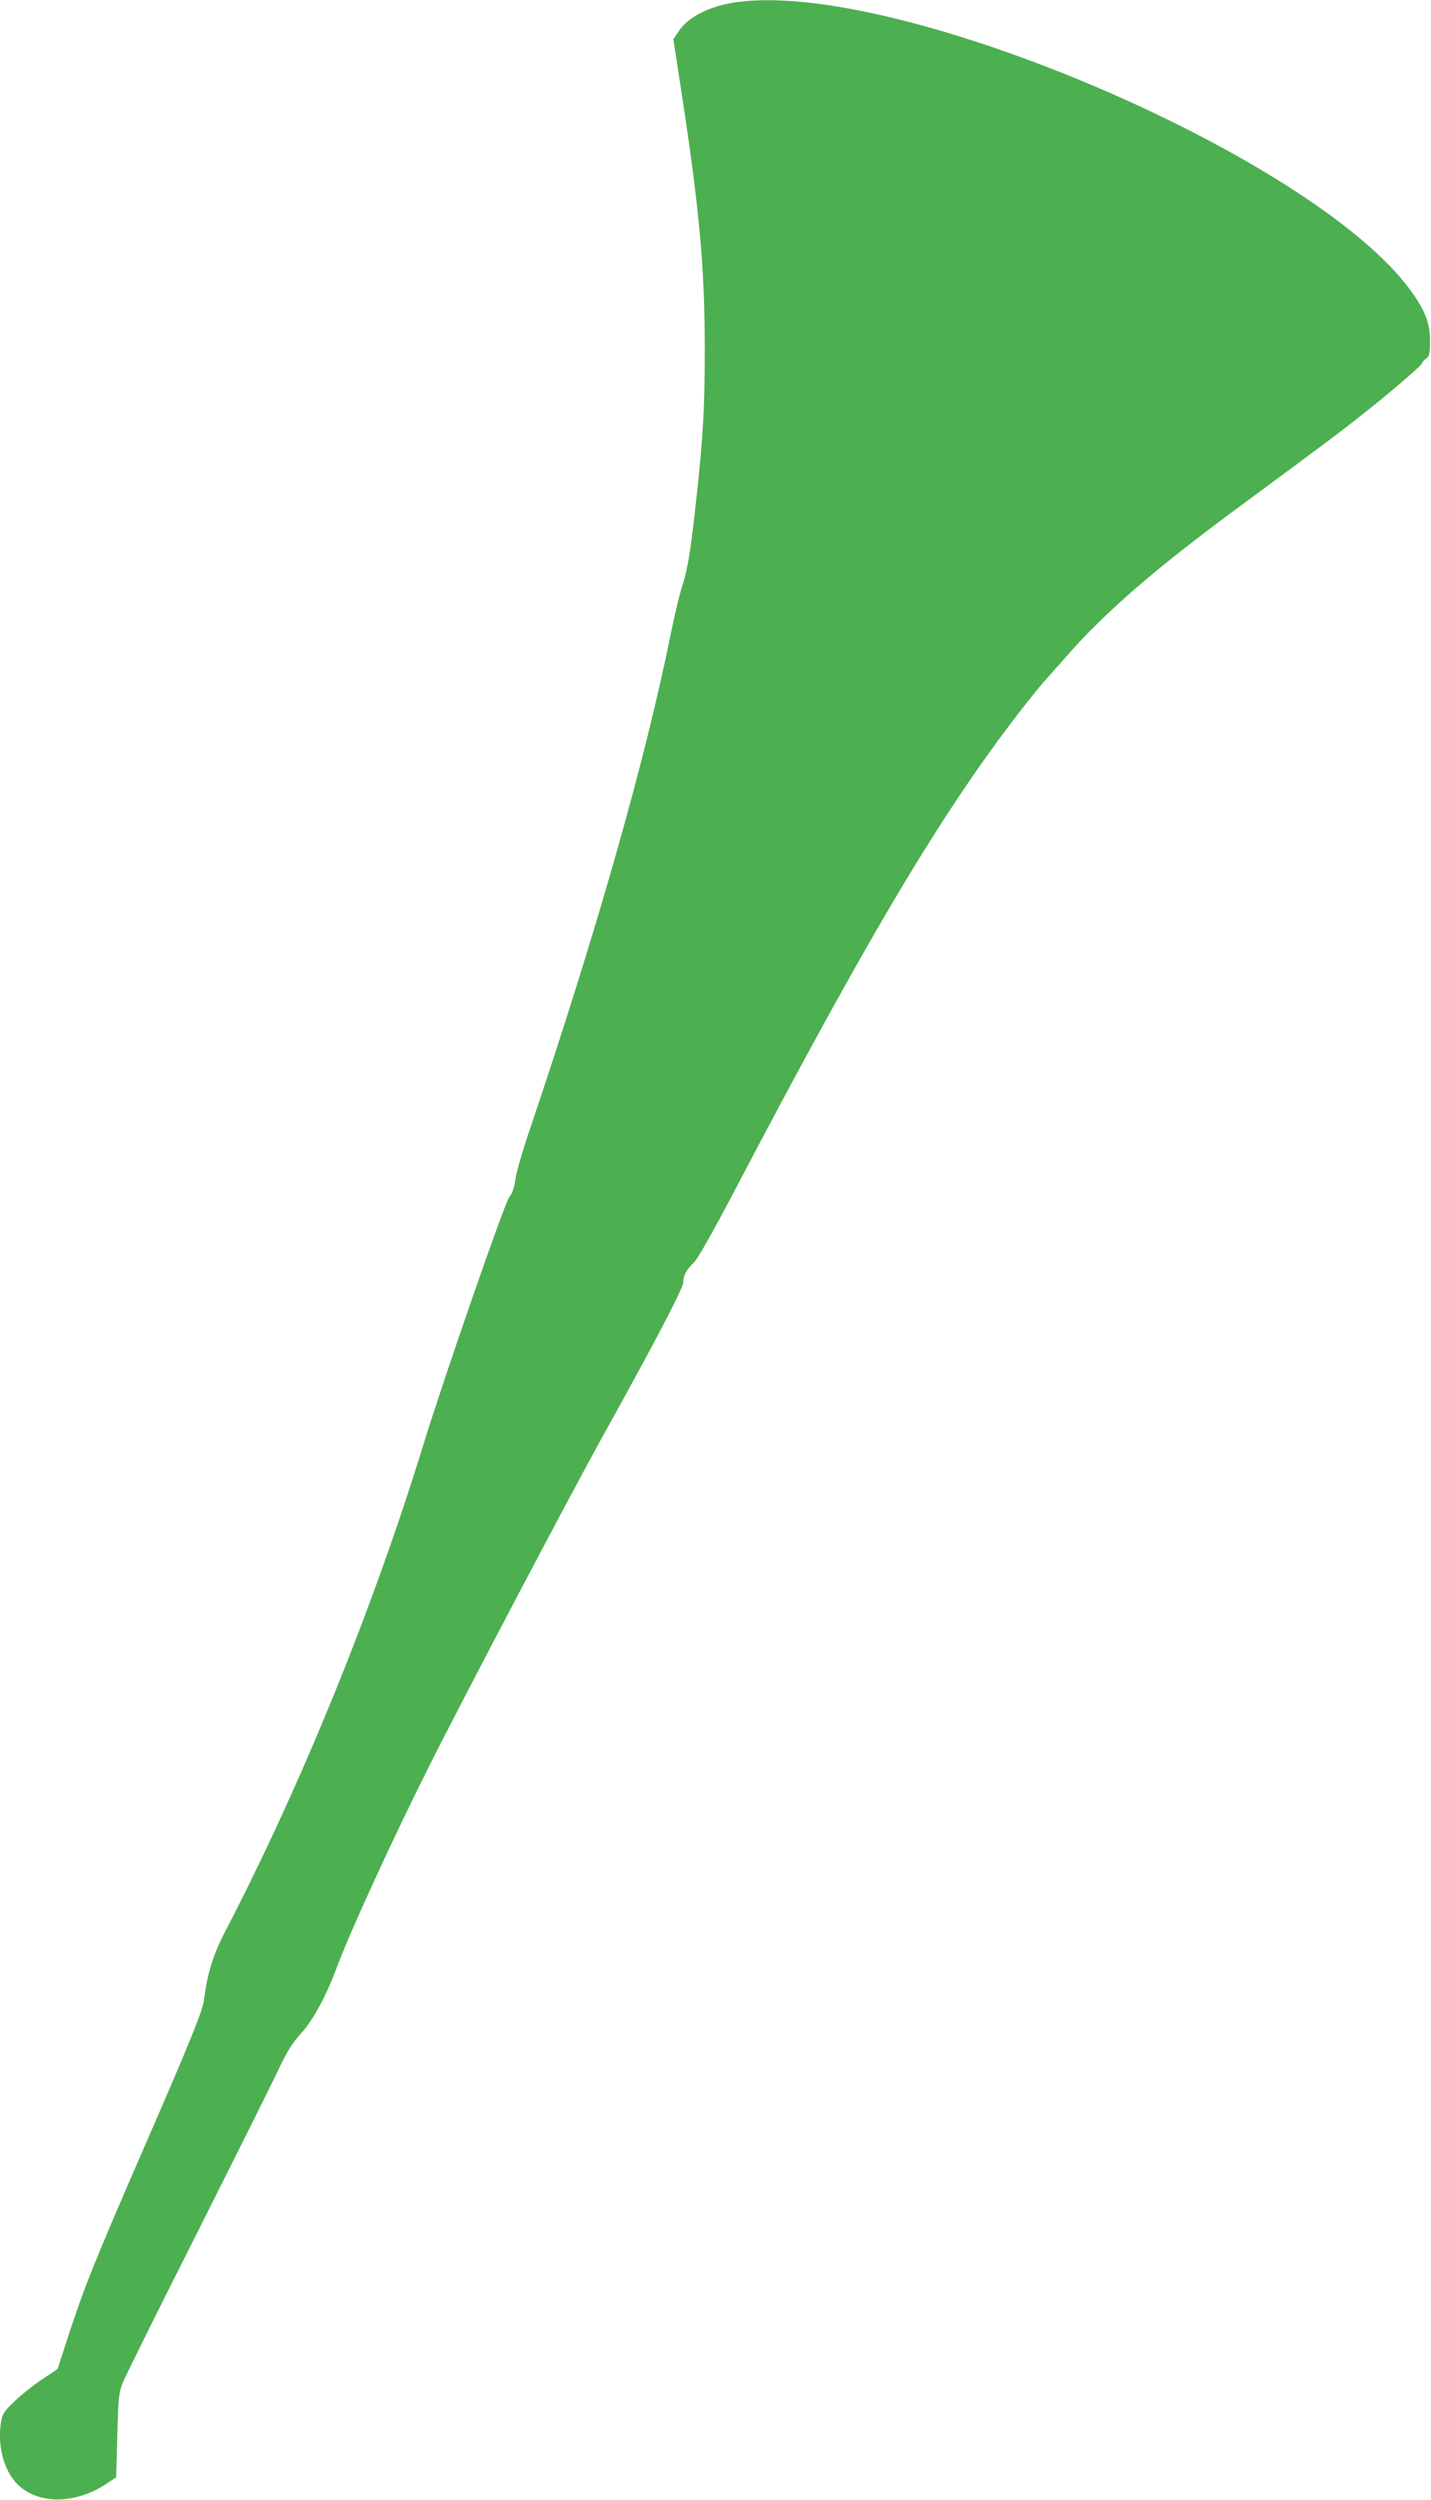 <?xml version="1.0" standalone="no"?>
<!DOCTYPE svg PUBLIC "-//W3C//DTD SVG 20010904//EN"
 "http://www.w3.org/TR/2001/REC-SVG-20010904/DTD/svg10.dtd">
<svg version="1.0" xmlns="http://www.w3.org/2000/svg"
 width="733pt" height="1280pt" viewBox="0 0 733 1280"
 preserveAspectRatio="xMidYMid meet">
<g transform="translate(0,1280) scale(0.1,-0.1)"
fill="#4caf50" stroke="none">
<path d="M3780 12790 c-137 -18 -250 -73 -300 -145 l-31 -45 35 -228 c99 -643
126 -936 126 -1360 0 -295 -8 -443 -41 -747 -29 -271 -46 -380 -74 -465 -14
-41 -40 -151 -59 -245 -132 -654 -381 -1528 -721 -2535 -37 -107 -70 -223 -75
-258 -5 -41 -16 -74 -33 -95 -24 -32 -331 -916 -436 -1257 -260 -846 -626
-1745 -1013 -2491 -66 -126 -96 -222 -113 -359 -8 -59 -70 -212 -313 -770
-247 -568 -302 -704 -386 -963 l-51 -157 -80 -54 c-44 -29 -108 -80 -142 -113
-53 -51 -62 -65 -68 -107 -19 -121 15 -247 84 -316 106 -106 297 -104 458 3
l48 32 6 215 c5 192 8 221 28 270 12 30 183 375 380 765 196 391 384 766 416
835 44 93 73 140 115 186 63 68 129 189 184 337 70 187 278 641 466 1017 180
360 731 1406 908 1725 248 446 402 740 402 768 0 36 15 65 54 102 20 18 102
165 215 380 697 1328 1074 1957 1489 2485 41 52 86 106 99 120 13 14 58 66
102 115 199 229 465 459 905 782 443 327 507 375 631 474 145 115 291 241 290
251 0 4 9 14 20 22 17 12 20 26 20 93 -1 93 -27 157 -104 262 -506 682 -2607
1580 -3441 1471z"/>
</g>
</svg>
